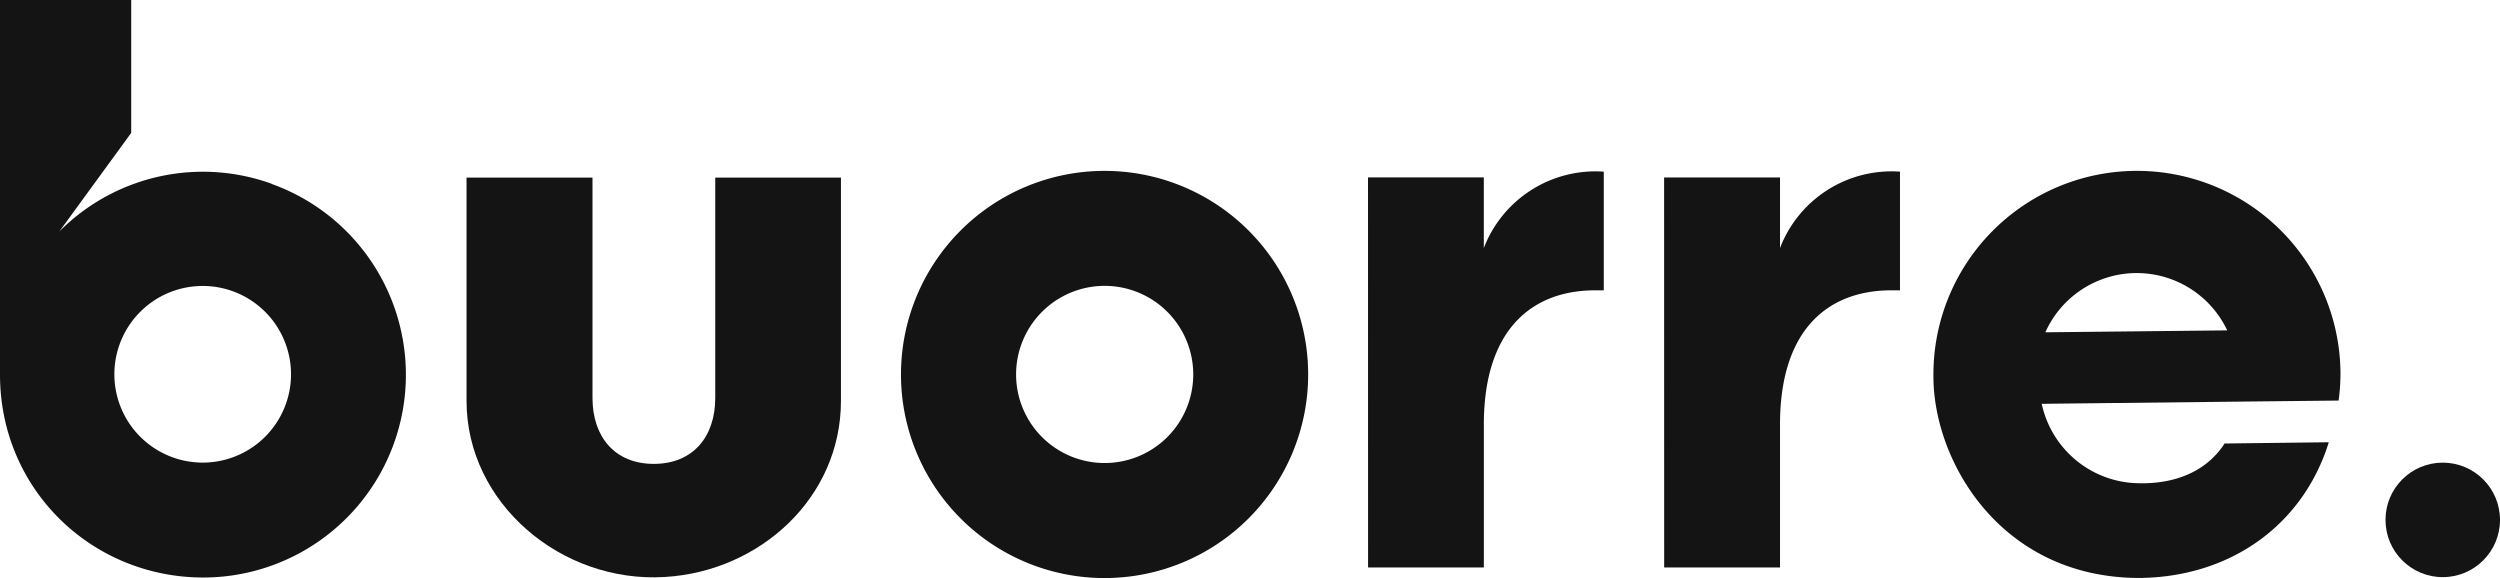 <svg id="Layer_1" data-name="Layer 1" xmlns="http://www.w3.org/2000/svg" viewBox="0 0 781.23 180.64"><defs><style>.cls-1{fill:#141414;}</style></defs><g id="buorre_logo_white" data-name="buorre logo white"><path class="cls-1" d="M353.4,57.56A63.62,63.62,0,1,0,417,121.2v0A63.61,63.61,0,0,0,353.4,57.56Zm0,91.29a27.68,27.68,0,1,1,27.69-27.68,27.68,27.68,0,0,1-27.69,27.68Z" transform="translate(-8.21 -4.16)"/><circle id="_." data-name=" ." class="cls-1" cx="763.34" cy="162.46" r="17.89"/><path id="e" class="cls-1" d="M739,129.33a61.19,61.19,0,0,0,.59-8.87,63.6,63.6,0,0,0-127.2,1.4c0,26.29,20.9,62.91,64.47,62.91,28.43-.31,51.06-16.58,59.08-42.41l-32.56.39c-6.75,10.43-18.6,13-28.71,12.34a31.45,31.45,0,0,1-28.44-24.74l60.31-.67h0ZM647.37,108a31.28,31.28,0,0,1,56.83-.6Z" transform="translate(-8.21 -4.16)"/><path id="r" class="cls-1" d="M528.23,59.61h36.22V81.68A37.32,37.32,0,0,1,601.94,57.8V94.88h-2.69c-19.18,0-34.81,11.56-34.8,42v44.6h-36.2Z" transform="translate(-8.21 -4.16)"/><path id="r-2" class="cls-1" d="M435.7,59.6h36.19V81.67A37.37,37.37,0,0,1,509.38,57.8V94.88H506.7c-19.14,0-34.8,11.56-34.8,42v44.6H435.72Z" transform="translate(-8.21 -4.16)"/><path id="u" class="cls-1" d="M231.72,59.65v68.86c0,12.17-7,20.61-19.19,20.61s-19.16-8.44-19.17-20.6V59.66H154v69.8c0,32,29.7,57,62,55,29.64-1.77,55-24.69,55-55.06V59.65Z" transform="translate(-8.21 -4.16)"/><path id="b" class="cls-1" d="M93.11,61.59A63.25,63.25,0,0,0,26.75,76.5L49.21,45.69V4.16h-41V121.22c0,35.92,28.7,63.41,63.57,63.41a63.36,63.36,0,0,0,21.3-123ZM71.56,148.72a27.6,27.6,0,1,1,27.59-27.61h0A27.6,27.6,0,0,1,71.56,148.72Z" transform="translate(-8.21 -4.16)"/></g></svg>